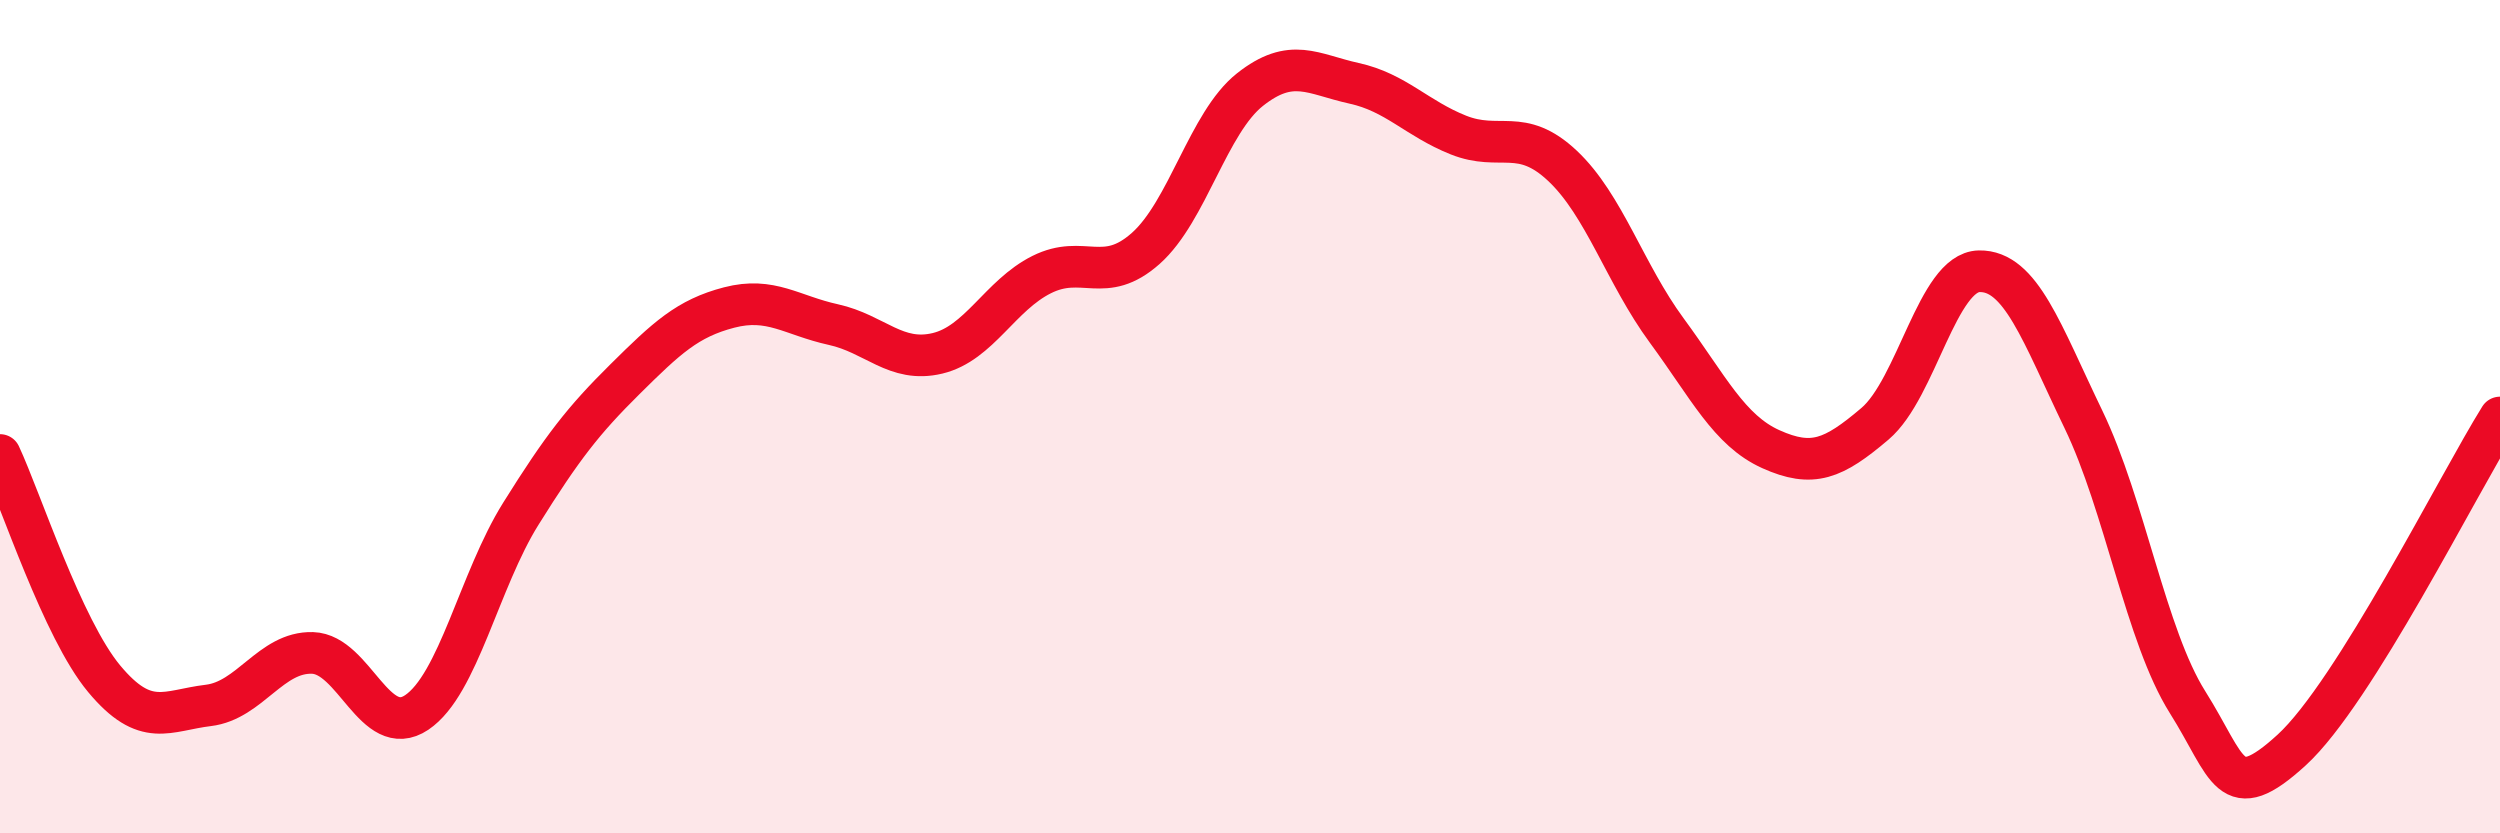 
    <svg width="60" height="20" viewBox="0 0 60 20" xmlns="http://www.w3.org/2000/svg">
      <path
        d="M 0,10.92 C 0.5,11.99 1.5,15.09 2.5,16.29 C 3.5,17.49 4,17.05 5,16.93 C 6,16.81 6.5,15.64 7.5,15.67 C 8.5,15.7 9,17.77 10,17.1 C 11,16.43 11.5,13.93 12.5,12.33 C 13.5,10.73 14,10.09 15,9.1 C 16,8.11 16.5,7.64 17.5,7.38 C 18.5,7.12 19,7.57 20,7.79 C 21,8.01 21.5,8.72 22.5,8.48 C 23.5,8.24 24,7.09 25,6.59 C 26,6.09 26.5,6.85 27.5,5.96 C 28.5,5.07 29,2.94 30,2.15 C 31,1.36 31.5,1.78 32.5,2 C 33.5,2.22 34,2.84 35,3.24 C 36,3.64 36.5,3.04 37.5,3.98 C 38.5,4.92 39,6.57 40,7.93 C 41,9.29 41.5,10.33 42.5,10.78 C 43.5,11.23 44,11.02 45,10.17 C 46,9.32 46.5,6.53 47.5,6.51 C 48.5,6.49 49,7.99 50,10.06 C 51,12.13 51.5,15.26 52.5,16.85 C 53.5,18.44 53.5,19.37 55,18 C 56.5,16.63 59,11.62 60,10.02L60 20L0 20Z"
        fill="#EB0A25"
        opacity="0.1"
        stroke-linecap="round"
        stroke-linejoin="round"
      />
      <path
        d="M 0,10.92 C 0.5,11.99 1.5,15.09 2.5,16.29 C 3.5,17.49 4,17.05 5,16.93 C 6,16.81 6.5,15.64 7.5,15.67 C 8.5,15.7 9,17.77 10,17.1 C 11,16.43 11.5,13.93 12.5,12.33 C 13.5,10.73 14,10.09 15,9.1 C 16,8.11 16.5,7.64 17.5,7.38 C 18.5,7.12 19,7.57 20,7.79 C 21,8.01 21.5,8.72 22.5,8.48 C 23.5,8.24 24,7.09 25,6.59 C 26,6.09 26.5,6.85 27.5,5.96 C 28.5,5.07 29,2.94 30,2.15 C 31,1.36 31.5,1.78 32.5,2 C 33.5,2.22 34,2.84 35,3.24 C 36,3.64 36.5,3.04 37.5,3.98 C 38.5,4.92 39,6.57 40,7.93 C 41,9.29 41.5,10.33 42.5,10.78 C 43.5,11.23 44,11.02 45,10.17 C 46,9.32 46.5,6.53 47.5,6.51 C 48.5,6.49 49,7.99 50,10.06 C 51,12.13 51.5,15.26 52.5,16.85 C 53.5,18.44 53.5,19.37 55,18 C 56.5,16.63 59,11.62 60,10.02"
        stroke="#EB0A25"
        stroke-width="1"
        fill="none"
        stroke-linecap="round"
        stroke-linejoin="round"
      />
    </svg>
  